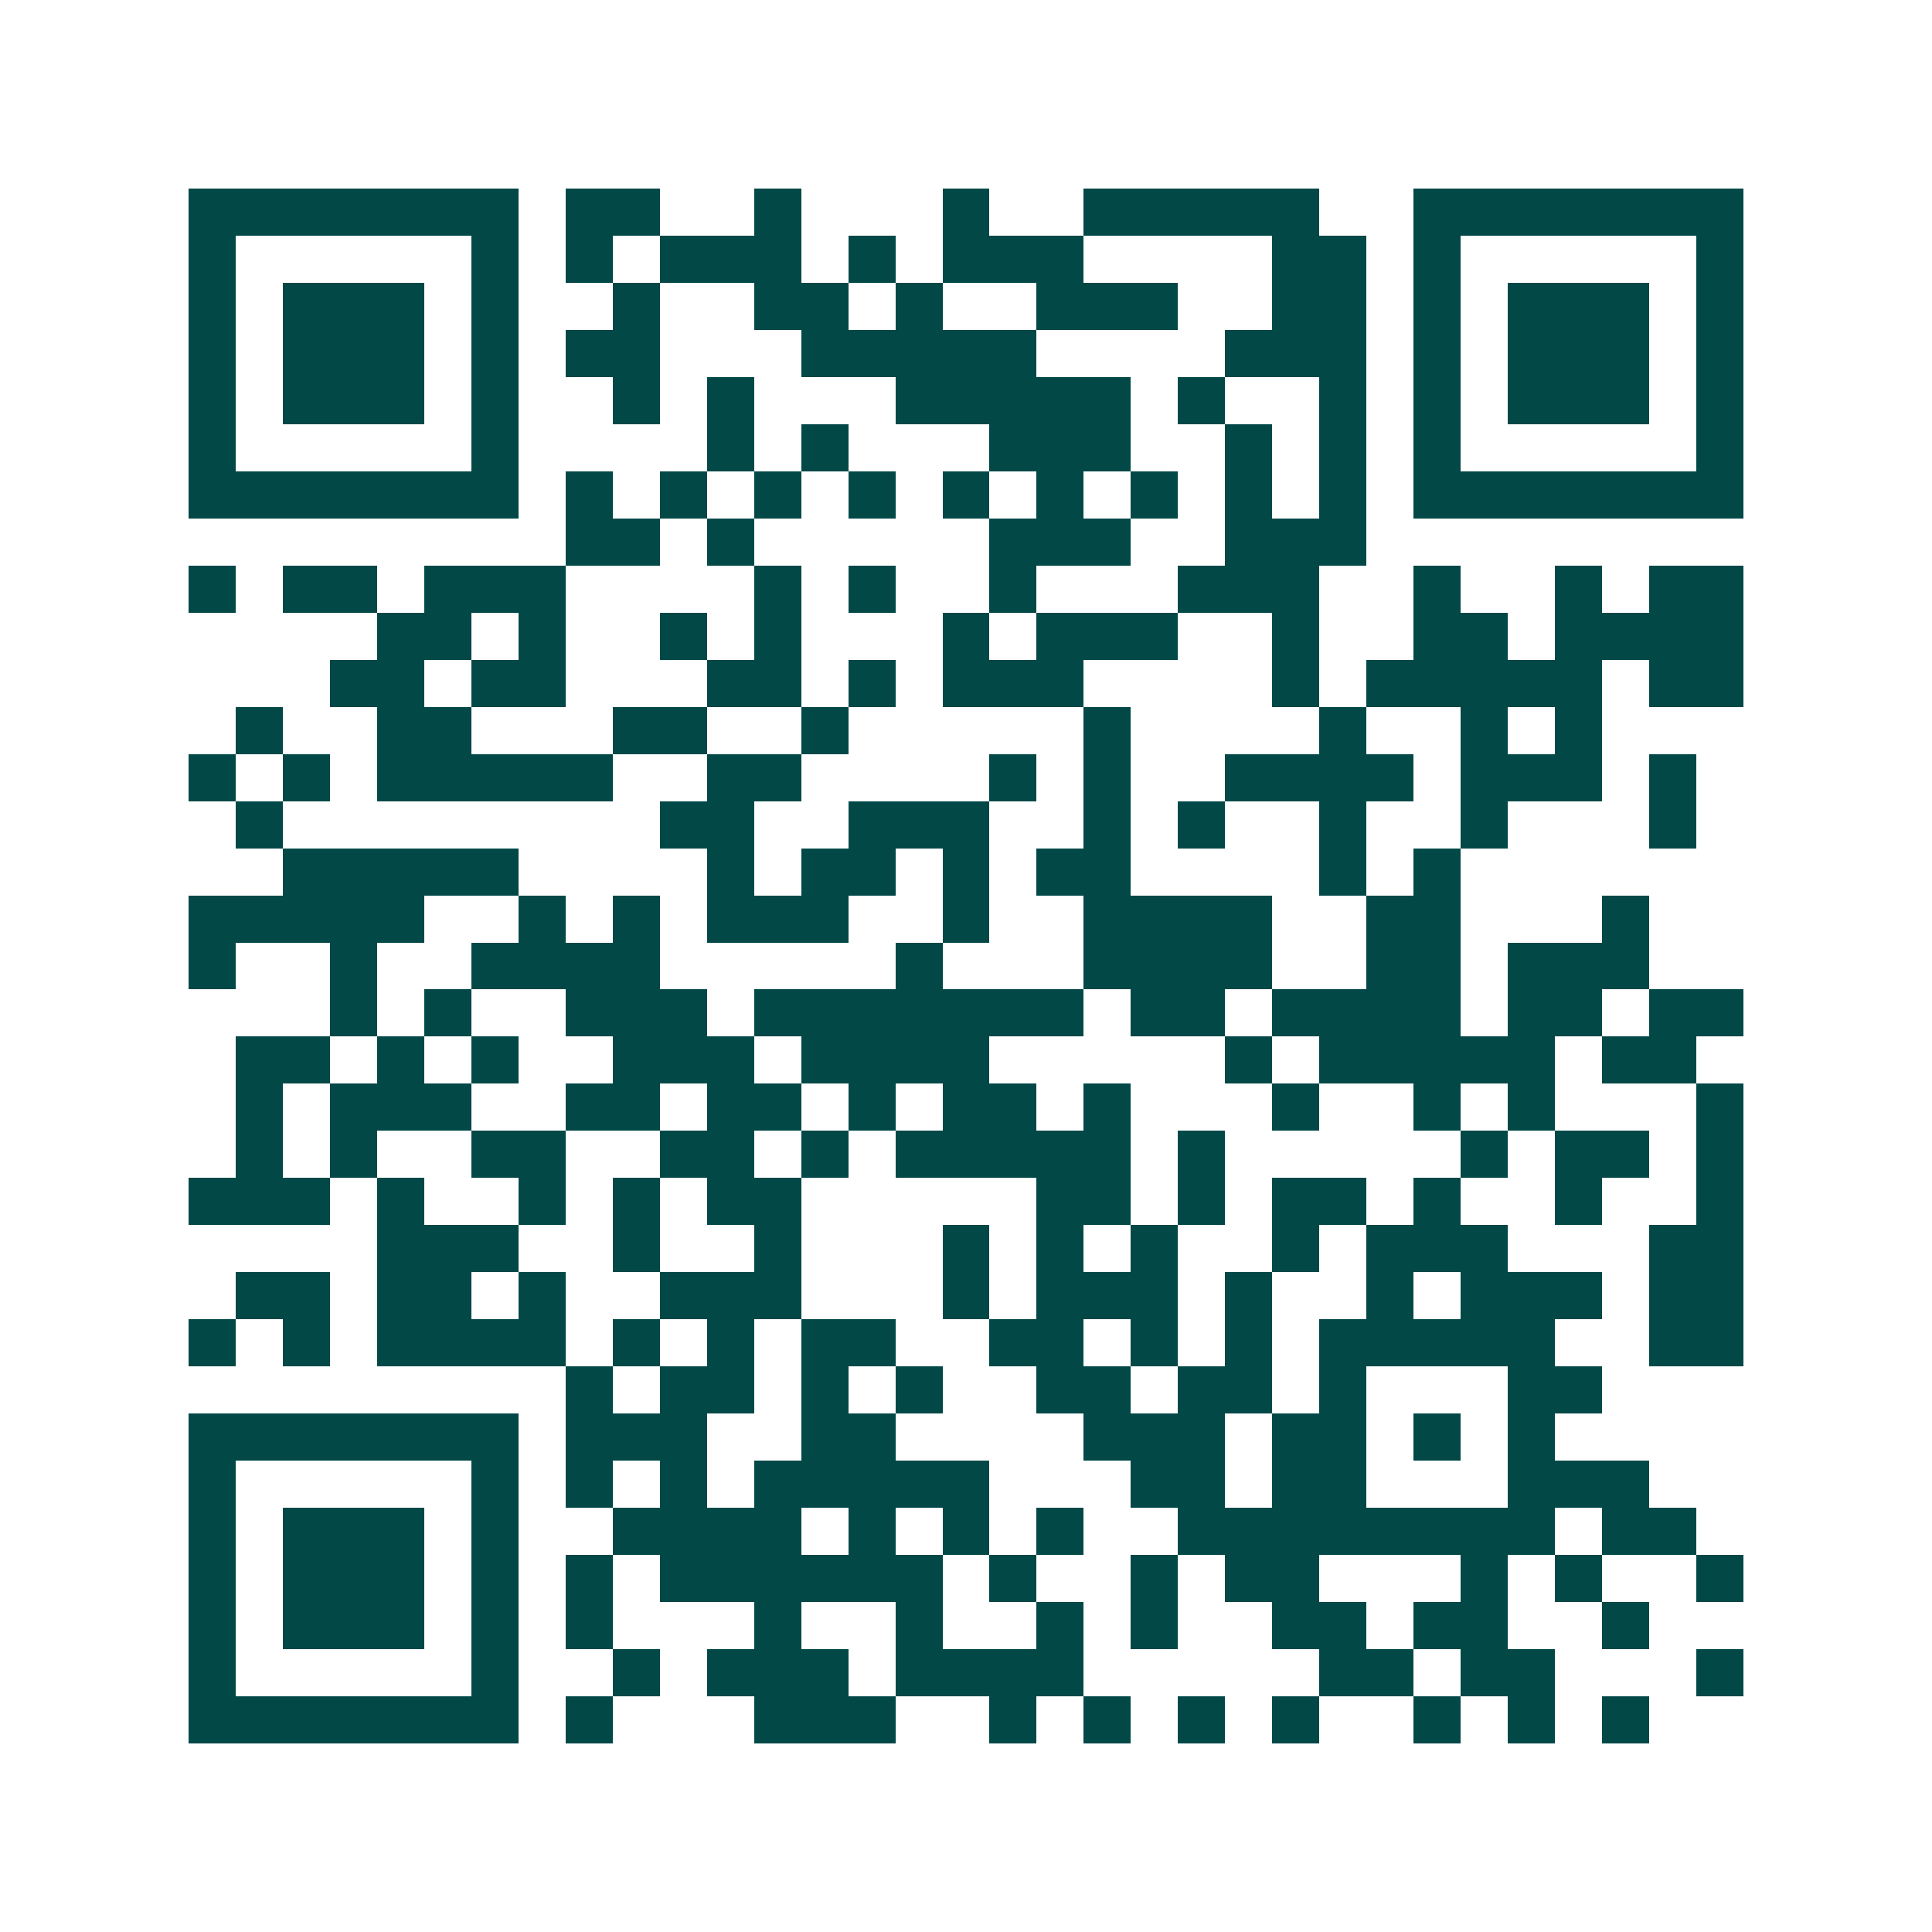 <svg xmlns="http://www.w3.org/2000/svg" width="200" height="200" viewBox="0 0 41 41" shape-rendering="crispEdges"><path fill="#ffffff" d="M0 0h41v41H0z"/><path stroke="#014847" d="M4 4.5h7m1 0h2m2 0h1m3 0h1m2 0h5m2 0h7M4 5.5h1m5 0h1m1 0h1m1 0h3m1 0h1m1 0h3m4 0h2m1 0h1m5 0h1M4 6.5h1m1 0h3m1 0h1m2 0h1m2 0h2m1 0h1m2 0h3m2 0h2m1 0h1m1 0h3m1 0h1M4 7.5h1m1 0h3m1 0h1m1 0h2m3 0h5m4 0h3m1 0h1m1 0h3m1 0h1M4 8.5h1m1 0h3m1 0h1m2 0h1m1 0h1m3 0h5m1 0h1m2 0h1m1 0h1m1 0h3m1 0h1M4 9.5h1m5 0h1m4 0h1m1 0h1m3 0h3m2 0h1m1 0h1m1 0h1m5 0h1M4 10.5h7m1 0h1m1 0h1m1 0h1m1 0h1m1 0h1m1 0h1m1 0h1m1 0h1m1 0h1m1 0h7M12 11.5h2m1 0h1m5 0h3m2 0h3M4 12.5h1m1 0h2m1 0h3m4 0h1m1 0h1m2 0h1m3 0h3m2 0h1m2 0h1m1 0h2M8 13.5h2m1 0h1m2 0h1m1 0h1m3 0h1m1 0h3m2 0h1m2 0h2m1 0h4M7 14.5h2m1 0h2m3 0h2m1 0h1m1 0h3m4 0h1m1 0h5m1 0h2M5 15.5h1m2 0h2m3 0h2m2 0h1m5 0h1m4 0h1m2 0h1m1 0h1M4 16.5h1m1 0h1m1 0h5m2 0h2m4 0h1m1 0h1m2 0h4m1 0h3m1 0h1M5 17.5h1m8 0h2m2 0h3m2 0h1m1 0h1m2 0h1m2 0h1m3 0h1M6 18.5h5m4 0h1m1 0h2m1 0h1m1 0h2m4 0h1m1 0h1M4 19.5h5m2 0h1m1 0h1m1 0h3m2 0h1m2 0h4m2 0h2m3 0h1M4 20.5h1m2 0h1m2 0h4m5 0h1m3 0h4m2 0h2m1 0h3M7 21.5h1m1 0h1m2 0h3m1 0h7m1 0h2m1 0h4m1 0h2m1 0h2M5 22.5h2m1 0h1m1 0h1m2 0h3m1 0h4m5 0h1m1 0h5m1 0h2M5 23.5h1m1 0h3m2 0h2m1 0h2m1 0h1m1 0h2m1 0h1m3 0h1m2 0h1m1 0h1m3 0h1M5 24.5h1m1 0h1m2 0h2m2 0h2m1 0h1m1 0h5m1 0h1m5 0h1m1 0h2m1 0h1M4 25.5h3m1 0h1m2 0h1m1 0h1m1 0h2m5 0h2m1 0h1m1 0h2m1 0h1m2 0h1m2 0h1M8 26.5h3m2 0h1m2 0h1m3 0h1m1 0h1m1 0h1m2 0h1m1 0h3m3 0h2M5 27.5h2m1 0h2m1 0h1m2 0h3m3 0h1m1 0h3m1 0h1m2 0h1m1 0h3m1 0h2M4 28.5h1m1 0h1m1 0h4m1 0h1m1 0h1m1 0h2m2 0h2m1 0h1m1 0h1m1 0h5m2 0h2M12 29.5h1m1 0h2m1 0h1m1 0h1m2 0h2m1 0h2m1 0h1m3 0h2M4 30.5h7m1 0h3m2 0h2m4 0h3m1 0h2m1 0h1m1 0h1M4 31.5h1m5 0h1m1 0h1m1 0h1m1 0h5m3 0h2m1 0h2m3 0h3M4 32.5h1m1 0h3m1 0h1m2 0h4m1 0h1m1 0h1m1 0h1m2 0h8m1 0h2M4 33.5h1m1 0h3m1 0h1m1 0h1m1 0h6m1 0h1m2 0h1m1 0h2m3 0h1m1 0h1m2 0h1M4 34.5h1m1 0h3m1 0h1m1 0h1m3 0h1m2 0h1m2 0h1m1 0h1m2 0h2m1 0h2m2 0h1M4 35.5h1m5 0h1m2 0h1m1 0h3m1 0h4m5 0h2m1 0h2m3 0h1M4 36.5h7m1 0h1m3 0h3m2 0h1m1 0h1m1 0h1m1 0h1m2 0h1m1 0h1m1 0h1"/></svg>
